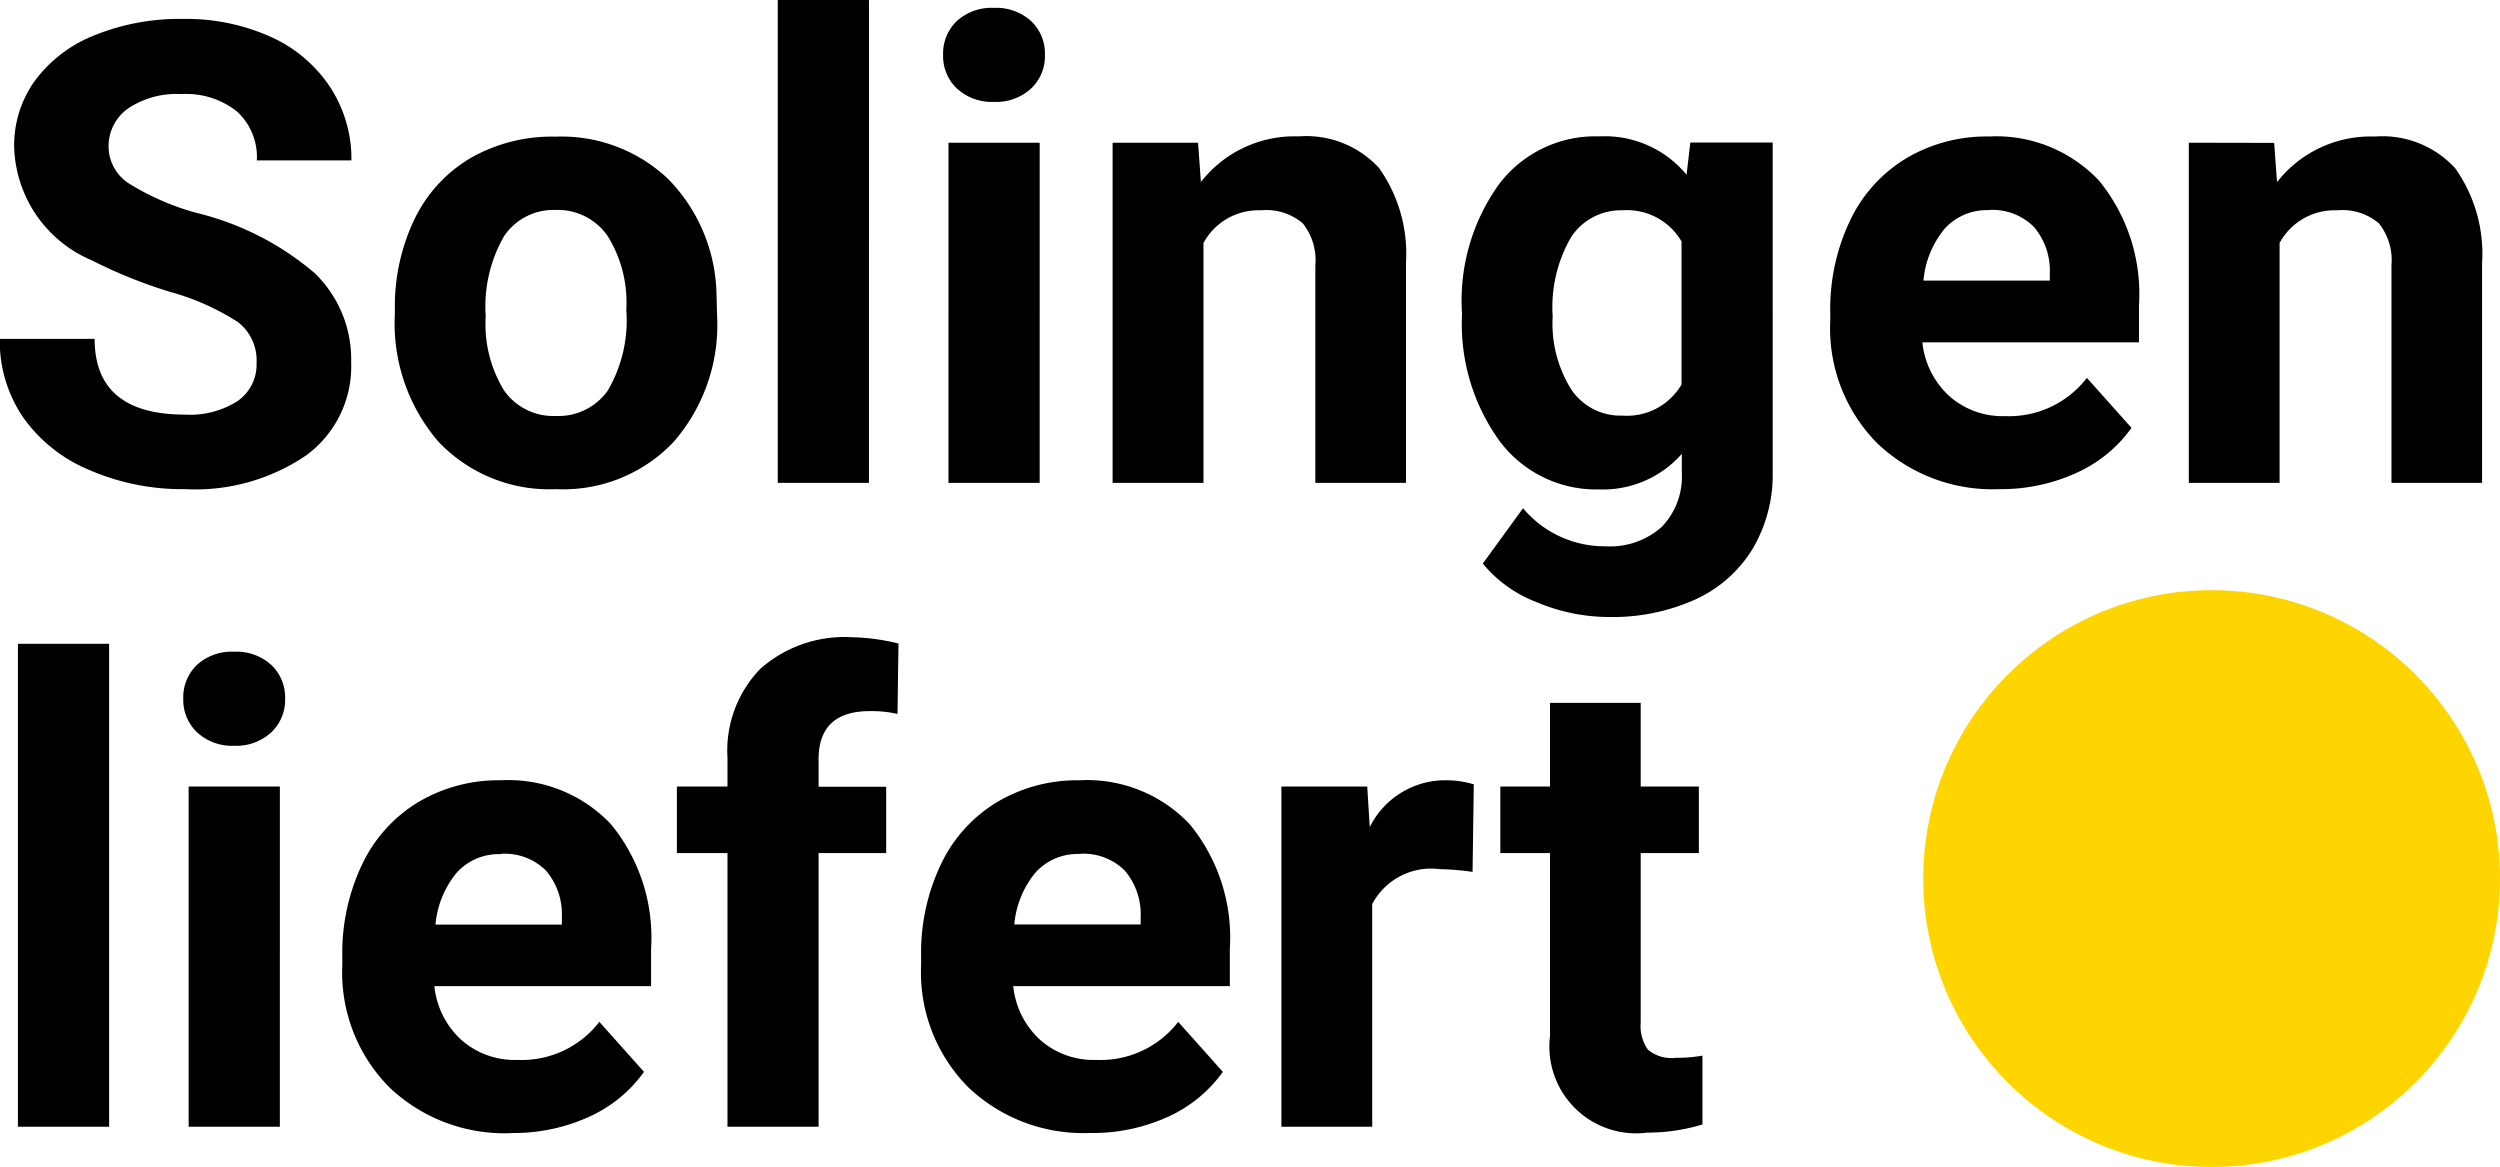 <svg xmlns="http://www.w3.org/2000/svg" width="46.596" height="21.75" viewBox="0 0 46.596 21.75"><defs><style>.a{fill:#ffd500;}</style></defs><g transform="translate(-508.404 -390.997)"><circle class="a" cx="5.375" cy="5.375" r="5.375" transform="translate(544.25 401.997)"/><path d="M5.186-2.238A.9.9,0,0,0,4.834-3a4.611,4.611,0,0,0-1.266-.562,8.972,8.972,0,0,1-1.447-.583A2.365,2.365,0,0,1,.668-6.264,2.06,2.06,0,0,1,1.058-7.5a2.542,2.542,0,0,1,1.119-.847,4.212,4.212,0,0,1,1.638-.3,3.834,3.834,0,0,1,1.629.331,2.594,2.594,0,0,1,1.11.935,2.445,2.445,0,0,1,.4,1.371H5.191a1.15,1.15,0,0,0-.369-.911,1.517,1.517,0,0,0-1.037-.325,1.621,1.621,0,0,0-1,.272.859.859,0,0,0-.357.718.823.823,0,0,0,.419.7,4.733,4.733,0,0,0,1.233.527A5.329,5.329,0,0,1,6.264-3.914,2.229,2.229,0,0,1,6.949-2.25,2.053,2.053,0,0,1,6.111-.513a3.668,3.668,0,0,1-2.256.63,4.356,4.356,0,0,1-1.793-.36A2.837,2.837,0,0,1,.829-1.23,2.528,2.528,0,0,1,.4-2.684H2.168q0,1.412,1.688,1.412a1.642,1.642,0,0,0,.979-.255A.829.829,0,0,0,5.186-2.238Zm2.578-.99A3.76,3.76,0,0,1,8.127-4.91,2.659,2.659,0,0,1,9.173-6.053a3.051,3.051,0,0,1,1.585-.4,2.887,2.887,0,0,1,2.095.785,3.151,3.151,0,0,1,.905,2.133l.012.434a3.314,3.314,0,0,1-.814,2.341A2.831,2.831,0,0,1,10.77.117,2.845,2.845,0,0,1,8.581-.762a3.372,3.372,0,0,1-.817-2.391Zm1.693.123a2.363,2.363,0,0,0,.34,1.38,1.122,1.122,0,0,0,.973.478,1.124,1.124,0,0,0,.961-.472,2.586,2.586,0,0,0,.346-1.509A2.34,2.34,0,0,0,11.73-4.6a1.124,1.124,0,0,0-.973-.486A1.106,1.106,0,0,0,9.8-4.6,2.63,2.63,0,0,0,9.457-3.105ZM16.6,0H14.9V-9h1.7Zm3.182,0h-1.7V-6.34h1.7Zm-1.8-7.98a.834.834,0,0,1,.255-.627.958.958,0,0,1,.694-.246.96.96,0,0,1,.691.246.829.829,0,0,1,.258.627.831.831,0,0,1-.261.633.962.962,0,0,1-.688.246.962.962,0,0,1-.688-.246A.831.831,0,0,1,17.982-7.98ZM22.734-6.34l.053.732a2.213,2.213,0,0,1,1.822-.85,1.84,1.84,0,0,1,1.5.592,2.761,2.761,0,0,1,.5,1.77V0H24.92V-4.055a1.1,1.1,0,0,0-.234-.782,1.049,1.049,0,0,0-.779-.243,1.165,1.165,0,0,0-1.072.609V0H21.141V-6.34ZM27.65-3.217a3.716,3.716,0,0,1,.694-2.35,2.25,2.25,0,0,1,1.872-.891,1.973,1.973,0,0,1,1.623.715l.07-.6h1.535V-.211a2.71,2.71,0,0,1-.378,1.447A2.427,2.427,0,0,1,32,2.174,3.739,3.739,0,0,1,30.4,2.5a3.476,3.476,0,0,1-1.359-.278,2.413,2.413,0,0,1-1-.718l.75-1.031a1.984,1.984,0,0,0,1.535.709,1.452,1.452,0,0,0,1.049-.36,1.352,1.352,0,0,0,.375-1.022v-.34a1.959,1.959,0,0,1-1.541.662,2.244,2.244,0,0,1-1.849-.894,3.715,3.715,0,0,1-.706-2.37Zm1.693.123a2.307,2.307,0,0,0,.346,1.351,1.1,1.1,0,0,0,.949.489,1.176,1.176,0,0,0,1.107-.58V-4.5a1.174,1.174,0,0,0-1.1-.58,1.107,1.107,0,0,0-.958.5A2.6,2.6,0,0,0,29.344-3.094ZM37.664.117a3.112,3.112,0,0,1-2.271-.855,3.041,3.041,0,0,1-.876-2.279v-.164a3.83,3.83,0,0,1,.369-1.708,2.709,2.709,0,0,1,1.046-1.16,2.936,2.936,0,0,1,1.544-.407,2.631,2.631,0,0,1,2.048.82,3.333,3.333,0,0,1,.747,2.326v.691H36.234a1.573,1.573,0,0,0,.5,1,1.5,1.5,0,0,0,1.046.375A1.828,1.828,0,0,0,39.3-1.957l.832.932a2.542,2.542,0,0,1-1.031.841A3.383,3.383,0,0,1,37.664.117Zm-.193-5.2a1.06,1.06,0,0,0-.817.34,1.756,1.756,0,0,0-.4.973h2.355v-.135a1.252,1.252,0,0,0-.3-.87A1.094,1.094,0,0,0,37.471-5.086Zm5.32-1.254.053.732a2.213,2.213,0,0,1,1.822-.85,1.84,1.84,0,0,1,1.5.592,2.761,2.761,0,0,1,.5,1.77V0H44.977V-4.055a1.1,1.1,0,0,0-.234-.782,1.049,1.049,0,0,0-.779-.243,1.165,1.165,0,0,0-1.072.609V0H41.2V-6.34ZM2.438,12H.738V3h1.7Zm3.182,0H3.92V5.66h1.7ZM3.82,4.02a.834.834,0,0,1,.255-.627.958.958,0,0,1,.694-.246.96.96,0,0,1,.691.246.829.829,0,0,1,.258.627.831.831,0,0,1-.261.633A.962.962,0,0,1,4.77,4.9a.962.962,0,0,1-.688-.246A.831.831,0,0,1,3.82,4.02Zm6.111,8.1a3.112,3.112,0,0,1-2.271-.855,3.041,3.041,0,0,1-.876-2.279V8.818A3.83,3.83,0,0,1,7.154,7.11,2.709,2.709,0,0,1,8.2,5.95a2.936,2.936,0,0,1,1.544-.407,2.631,2.631,0,0,1,2.048.82,3.333,3.333,0,0,1,.747,2.326v.691H8.5a1.573,1.573,0,0,0,.5,1,1.5,1.5,0,0,0,1.046.375,1.828,1.828,0,0,0,1.529-.709l.832.932a2.542,2.542,0,0,1-1.031.841A3.383,3.383,0,0,1,9.932,12.117Zm-.193-5.2a1.06,1.06,0,0,0-.817.34,1.756,1.756,0,0,0-.4.973h2.355V8.092a1.252,1.252,0,0,0-.3-.87A1.094,1.094,0,0,0,9.738,6.914ZM13.963,12V6.9H13.02V5.66h.943V5.121a2.189,2.189,0,0,1,.612-1.655,2.371,2.371,0,0,1,1.714-.589,3.959,3.959,0,0,1,.861.117l-.018,1.313a2.159,2.159,0,0,0-.516-.053q-.955,0-.955.9v.51h1.26V6.9h-1.26V12Zm6.756.117a3.112,3.112,0,0,1-2.271-.855,3.041,3.041,0,0,1-.876-2.279V8.818a3.83,3.83,0,0,1,.369-1.708,2.709,2.709,0,0,1,1.046-1.16,2.936,2.936,0,0,1,1.544-.407,2.631,2.631,0,0,1,2.048.82,3.333,3.333,0,0,1,.747,2.326v.691H19.289a1.573,1.573,0,0,0,.5,1,1.5,1.5,0,0,0,1.046.375,1.828,1.828,0,0,0,1.529-.709l.832.932a2.542,2.542,0,0,1-1.031.841A3.383,3.383,0,0,1,20.719,12.117Zm-.193-5.2a1.06,1.06,0,0,0-.817.34,1.756,1.756,0,0,0-.4.973h2.355V8.092a1.252,1.252,0,0,0-.3-.87A1.094,1.094,0,0,0,20.525,6.914Zm7.324.334A4.6,4.6,0,0,0,27.24,7.2a1.24,1.24,0,0,0-1.26.65V12H24.287V5.66h1.6l.047.756a1.569,1.569,0,0,1,1.412-.873,1.774,1.774,0,0,1,.527.076ZM30.984,4.1V5.66h1.084V6.9H30.984v3.164a.756.756,0,0,0,.135.5.677.677,0,0,0,.516.152,2.7,2.7,0,0,0,.5-.041v1.283a3.486,3.486,0,0,1-1.025.152,1.617,1.617,0,0,1-1.816-1.8V6.9h-.926V5.66h.926V4.1Z" transform="translate(508 399.997)"/></g></svg>